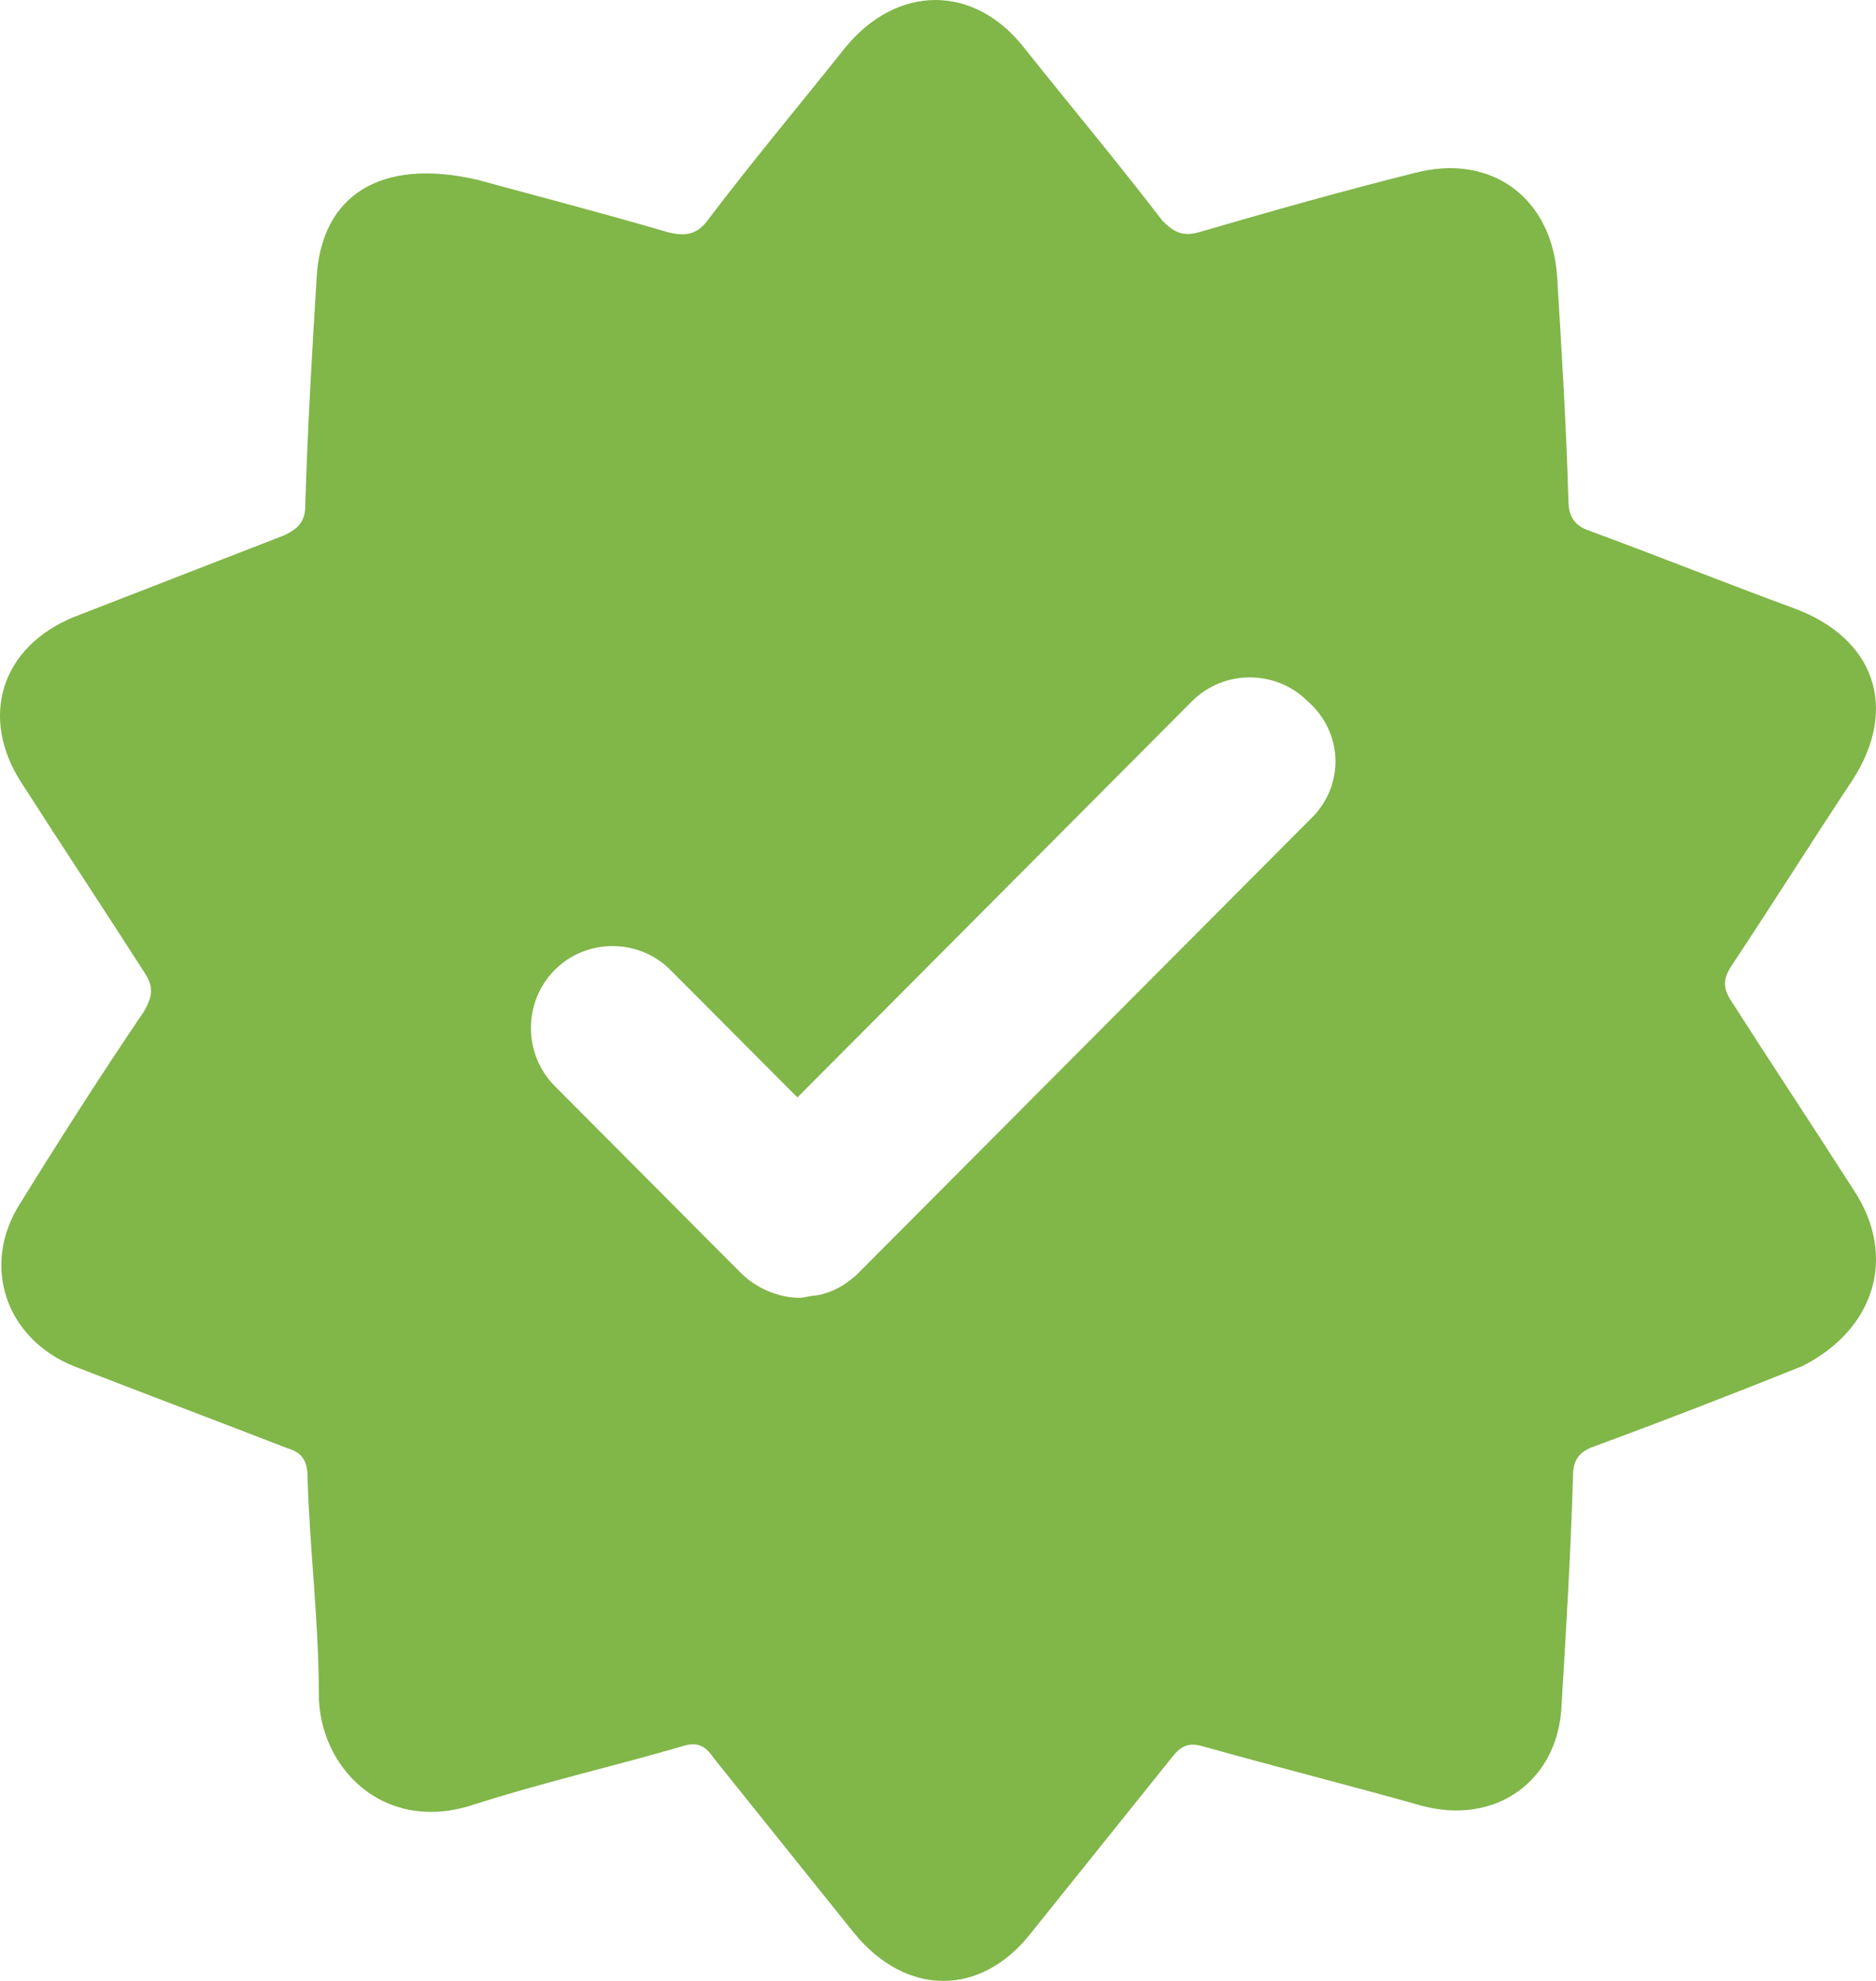 <svg width="18" height="19" viewBox="0 0 18 19" fill="none" xmlns="http://www.w3.org/2000/svg">
<path d="M17.791 11.422C17.399 10.81 17.008 10.221 16.616 9.609C16.529 9.478 16.529 9.391 16.616 9.26C17.008 8.67 17.378 8.08 17.769 7.491C18.226 6.792 17.987 6.115 17.204 5.831C16.551 5.591 15.898 5.329 15.245 5.089C15.115 5.045 15.049 4.957 15.049 4.805C15.028 4.084 14.984 3.363 14.941 2.664C14.897 1.9 14.309 1.463 13.57 1.66C12.873 1.834 12.177 2.031 11.502 2.228C11.35 2.271 11.263 2.228 11.154 2.118C10.719 1.551 10.262 1.005 9.827 0.459C9.348 -0.153 8.608 -0.153 8.108 0.459C7.673 1.005 7.216 1.551 6.802 2.097C6.693 2.249 6.585 2.271 6.411 2.228C5.736 2.031 5.061 1.856 4.583 1.725C3.647 1.507 3.081 1.878 3.038 2.664C2.994 3.385 2.951 4.106 2.929 4.848C2.929 5.001 2.864 5.067 2.733 5.132C2.058 5.394 1.384 5.656 0.709 5.918C0.013 6.202 -0.205 6.879 0.209 7.513C0.601 8.124 0.992 8.714 1.384 9.325C1.471 9.456 1.471 9.544 1.384 9.697C0.97 10.308 0.579 10.919 0.187 11.553C-0.183 12.143 0.057 12.841 0.709 13.104C1.384 13.366 2.08 13.628 2.755 13.89C2.907 13.933 2.951 14.021 2.951 14.174C2.972 14.872 3.059 15.549 3.059 16.248C3.059 16.947 3.669 17.581 4.517 17.318C5.192 17.1 5.867 16.947 6.541 16.751C6.672 16.707 6.759 16.729 6.846 16.86C7.303 17.428 7.738 17.974 8.195 18.541C8.695 19.153 9.413 19.153 9.892 18.541C10.349 17.974 10.784 17.428 11.241 16.86C11.328 16.751 11.394 16.707 11.546 16.751C12.242 16.947 12.939 17.122 13.635 17.318C14.353 17.515 14.962 17.078 14.984 16.336C15.028 15.615 15.071 14.894 15.093 14.152C15.093 13.977 15.18 13.912 15.31 13.868C15.963 13.628 16.638 13.366 17.291 13.104C17.987 12.754 18.205 12.055 17.791 11.422ZM12.59 7.84L8.238 12.208C8.13 12.317 7.977 12.405 7.825 12.426C7.781 12.426 7.716 12.448 7.673 12.448C7.477 12.448 7.259 12.361 7.107 12.208L5.323 10.417C5.018 10.111 5.018 9.609 5.323 9.303C5.627 8.998 6.128 8.998 6.432 9.303L7.651 10.526L11.437 6.726C11.742 6.421 12.242 6.421 12.547 6.726C12.895 7.032 12.895 7.534 12.59 7.84Z" fill="#81B649"/>
</svg>
